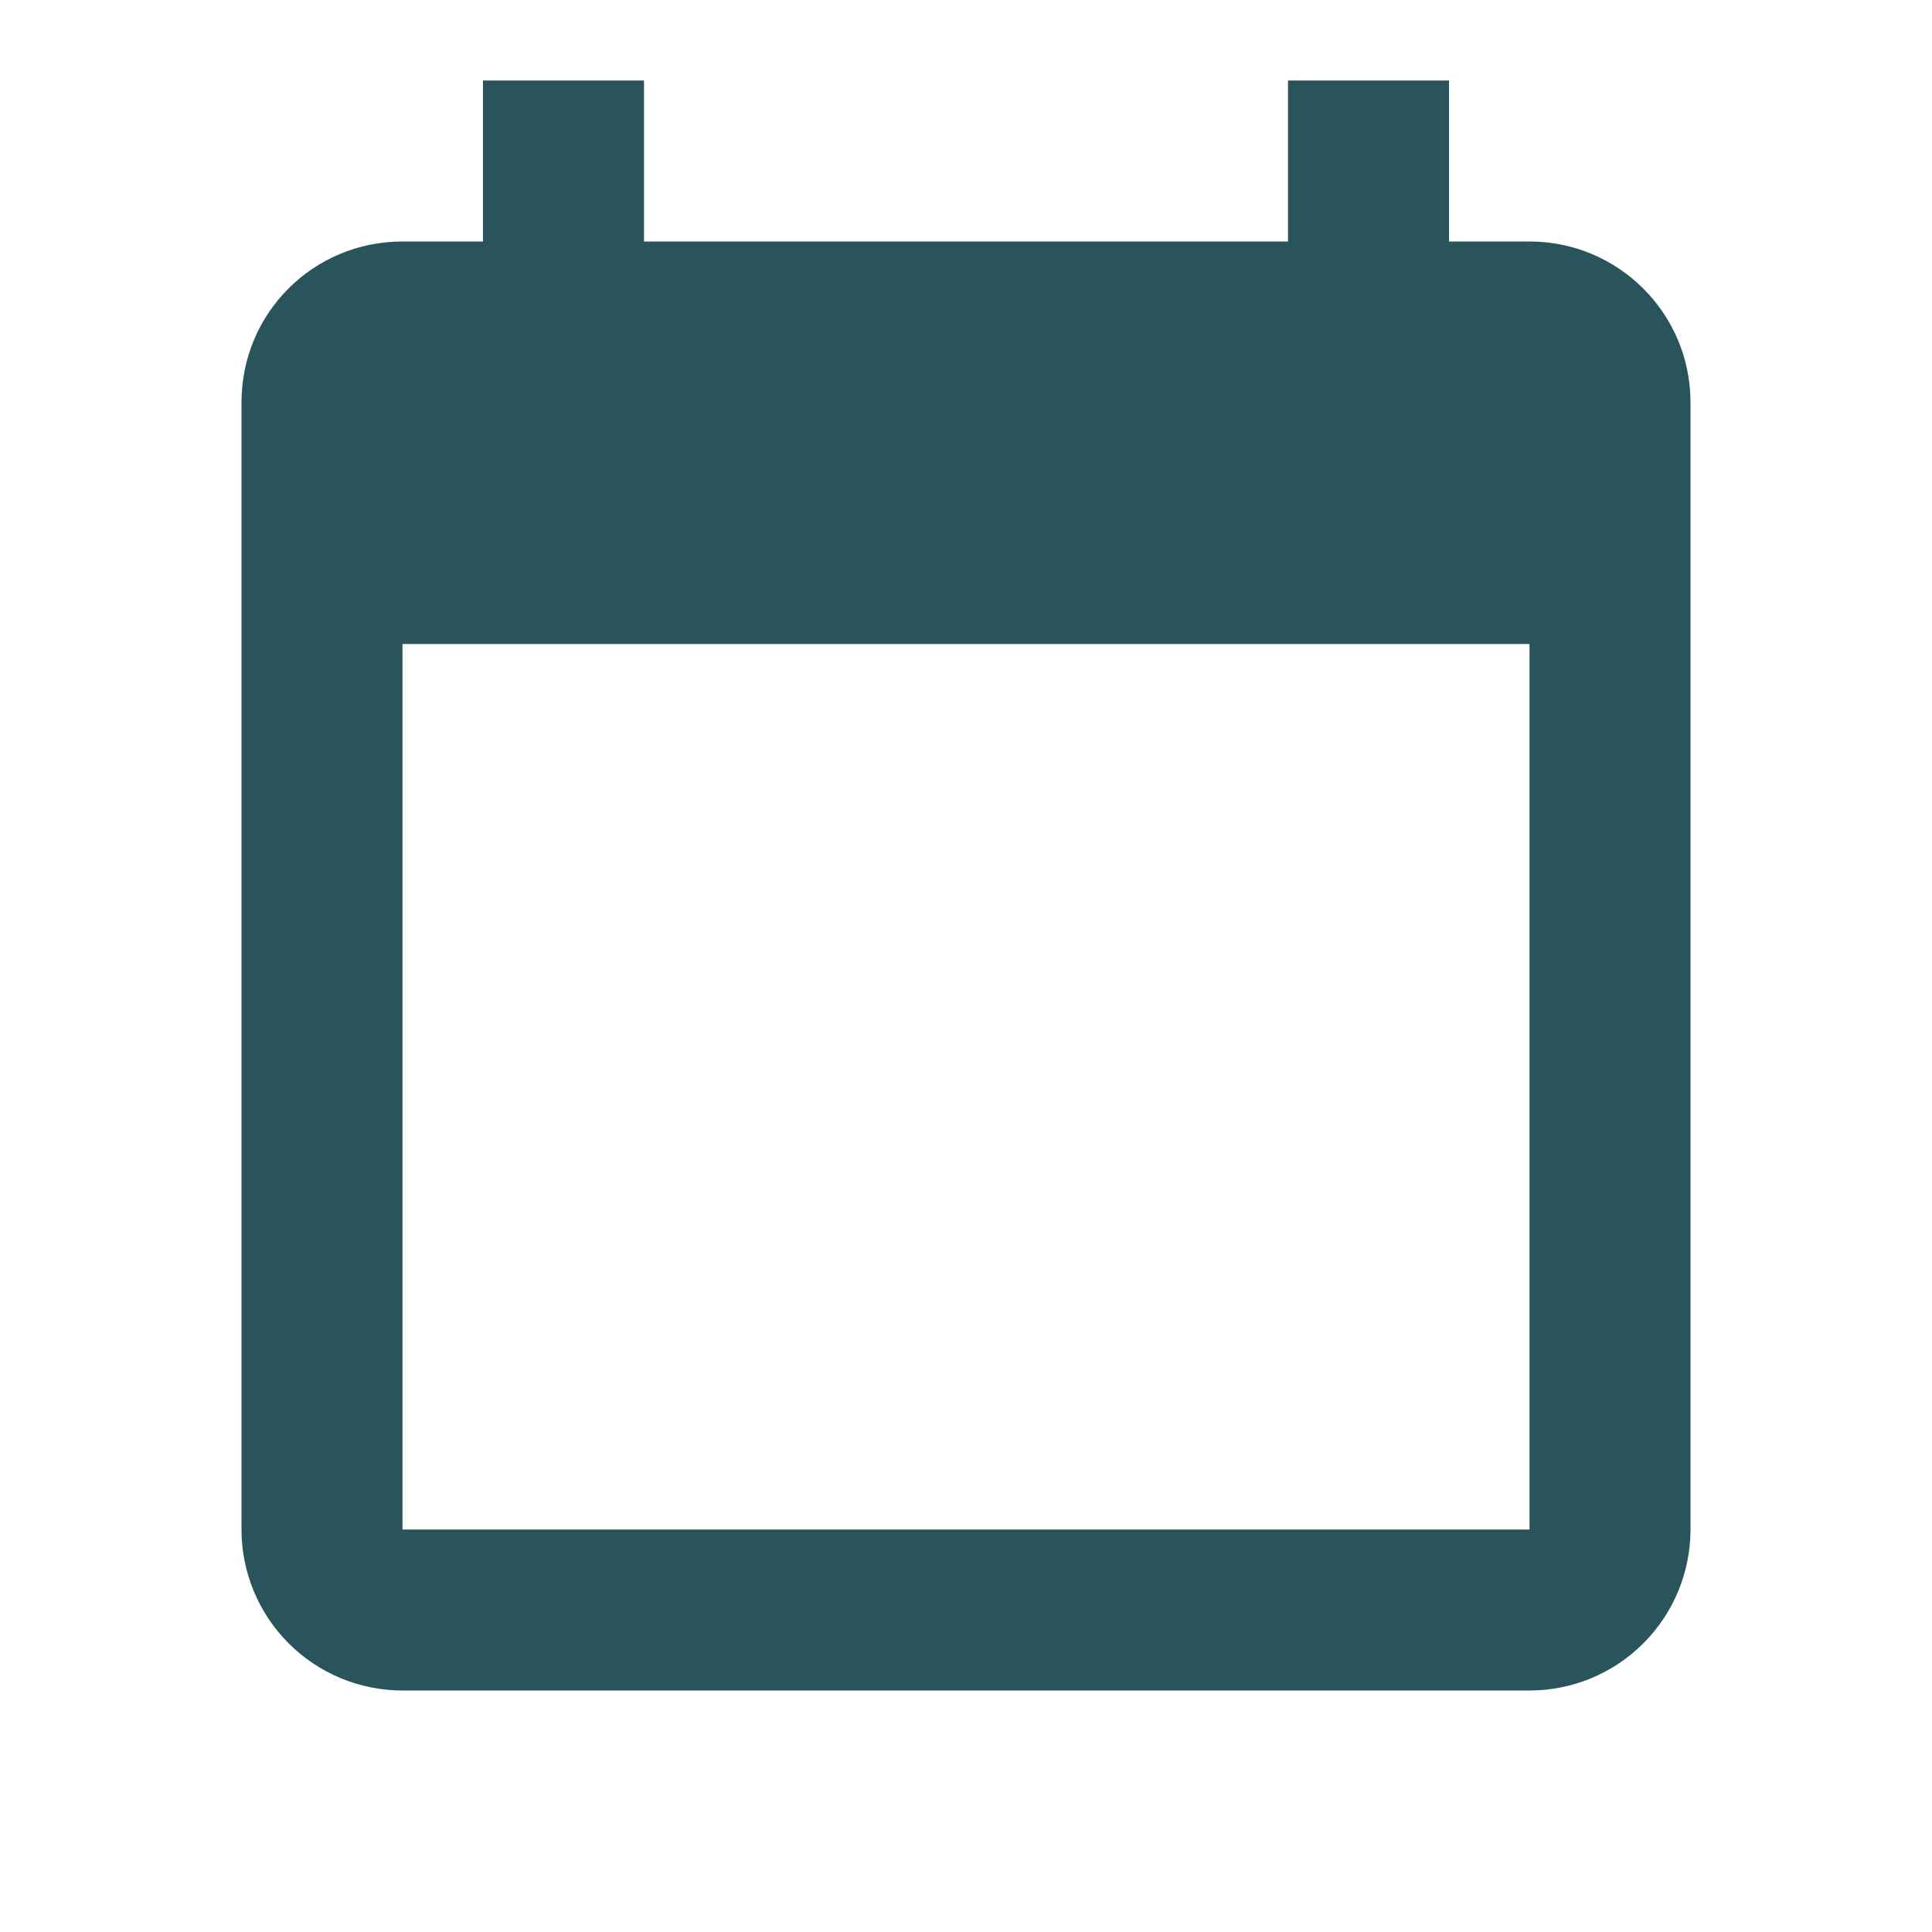 <svg width="73" height="73" viewBox="0 0 73 73" fill="none" xmlns="http://www.w3.org/2000/svg">
<path d="M57.792 57.792H15.208V24.333H57.792M48.667 3.042V9.125H24.333V3.042H18.25V9.125H15.208C11.832 9.125 9.125 11.832 9.125 15.208V57.792C9.125 59.405 9.766 60.953 10.907 62.093C12.048 63.234 13.595 63.875 15.208 63.875H57.792C59.405 63.875 60.952 63.234 62.093 62.093C63.234 60.953 63.875 59.405 63.875 57.792V15.208C63.875 11.832 61.138 9.125 57.792 9.125H54.75V3.042" fill="#2A545B"/>
</svg>

